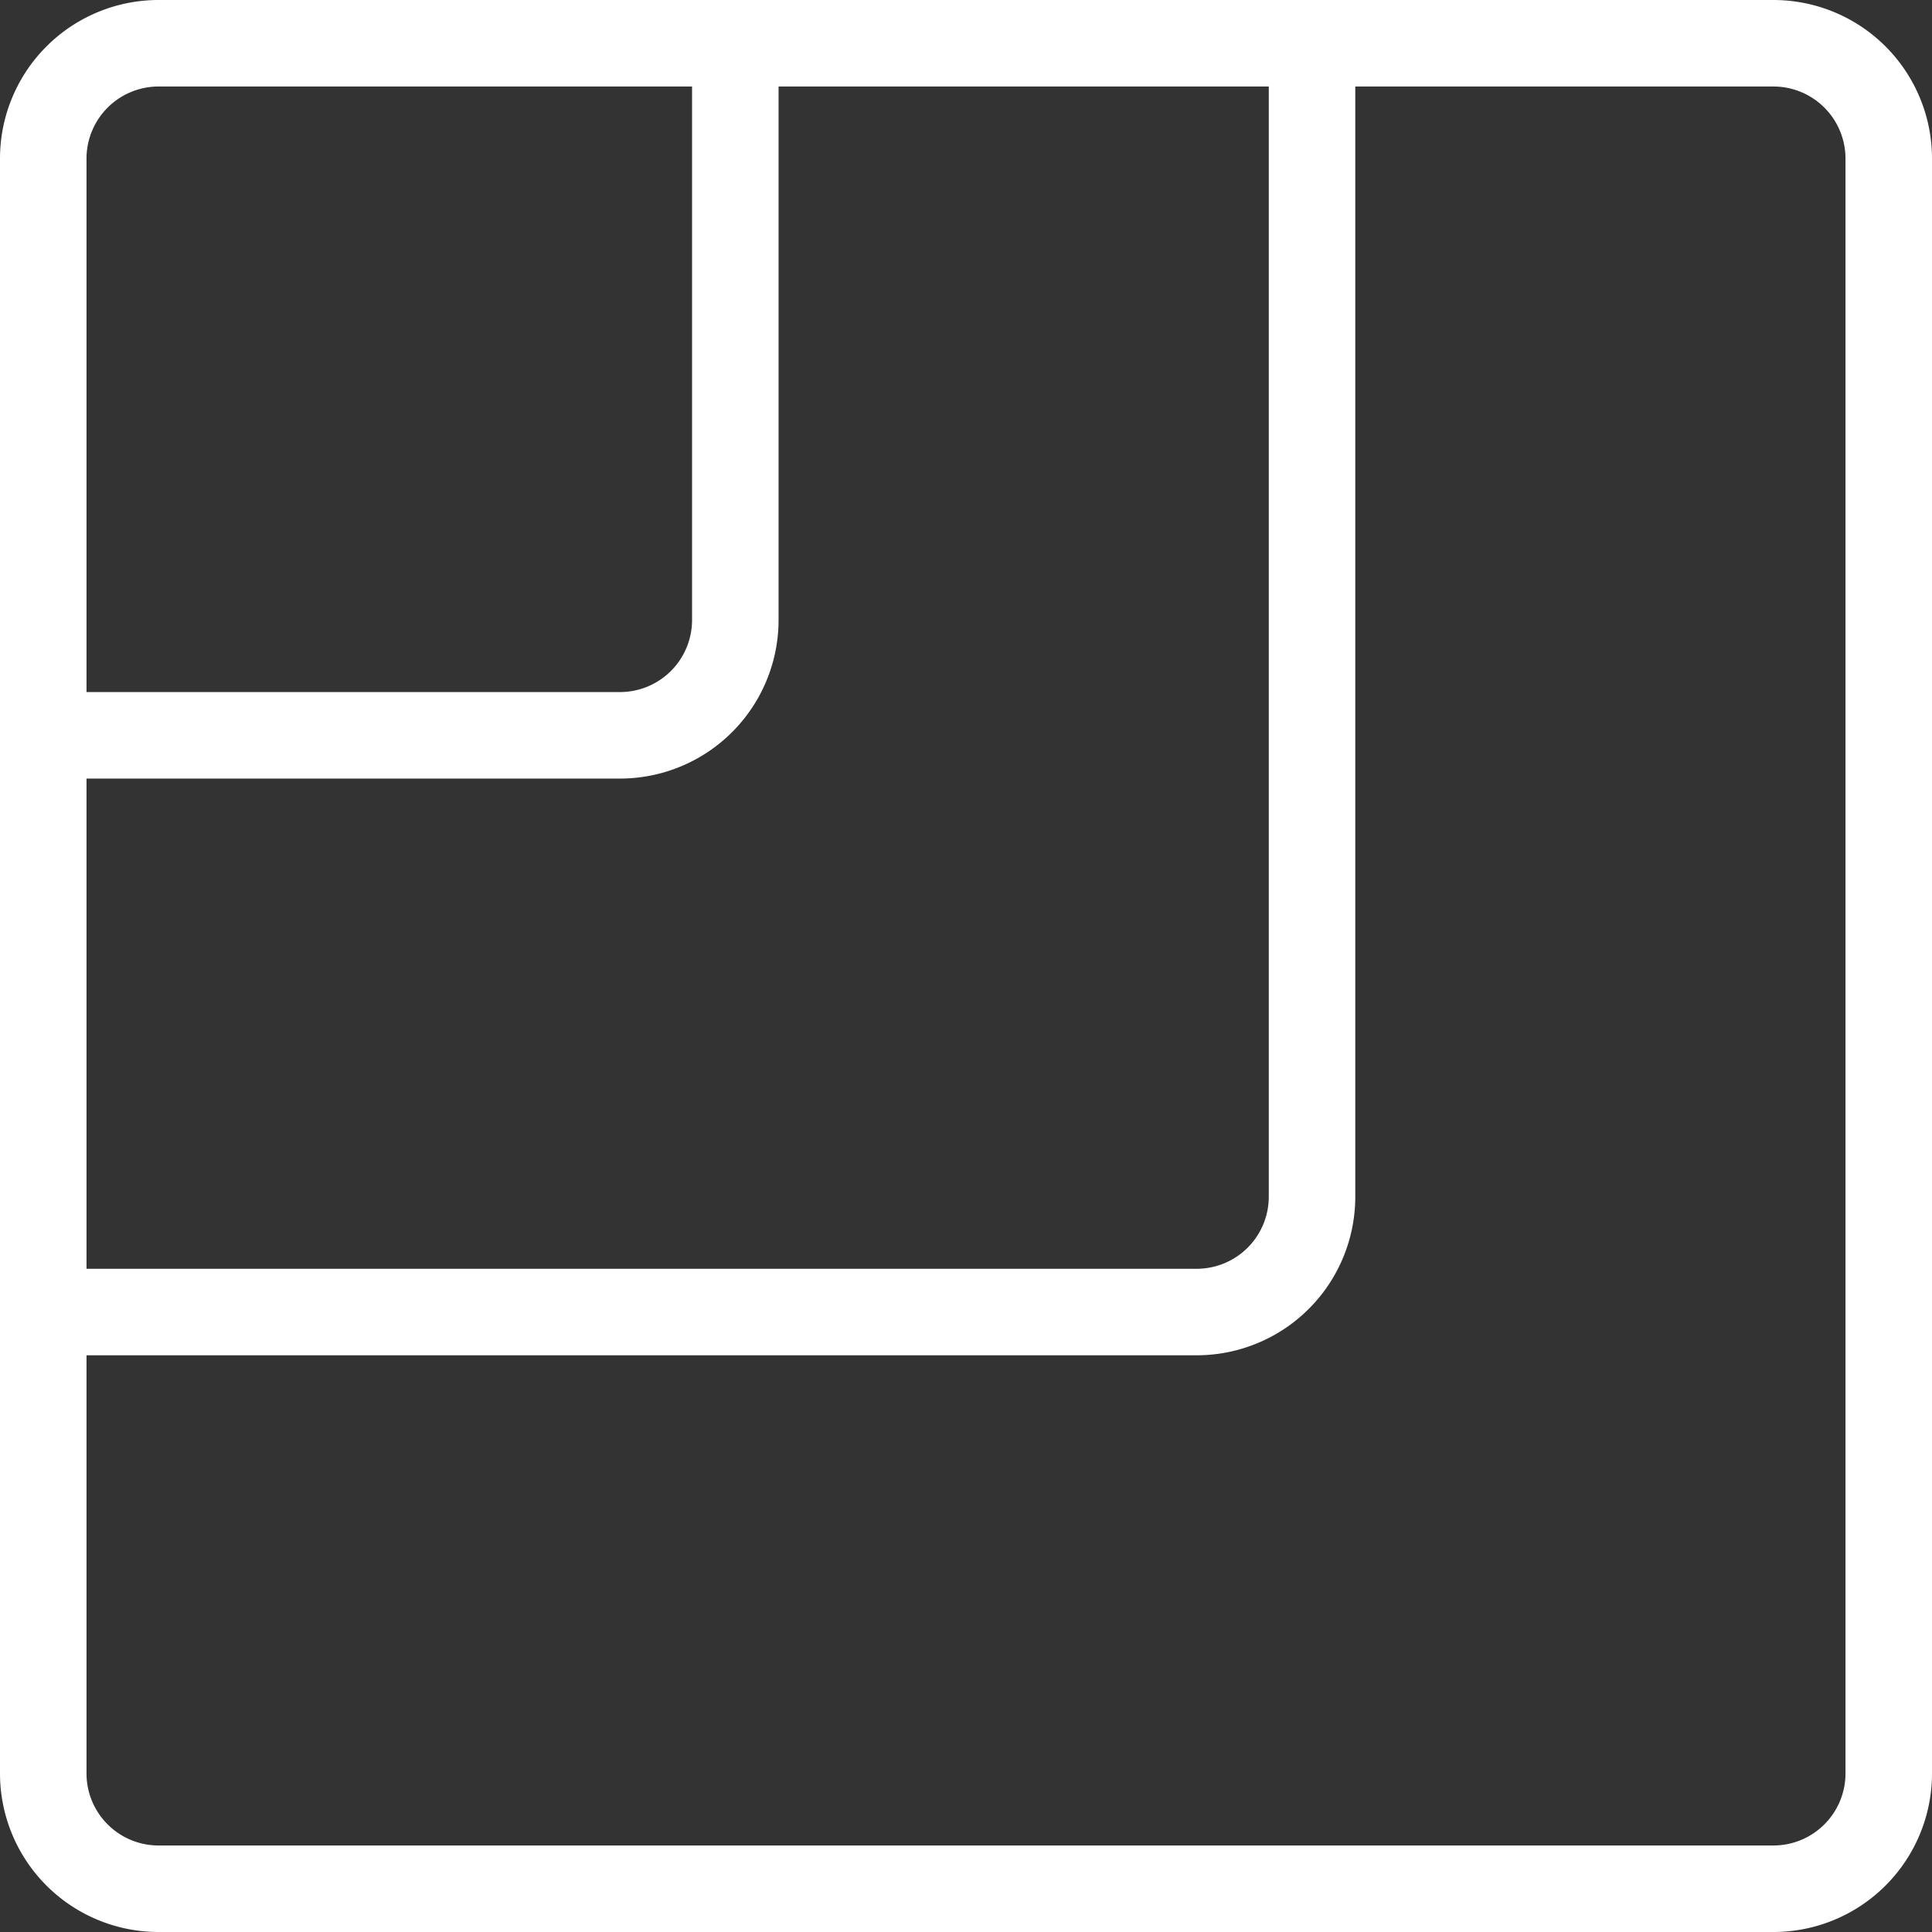 <svg xmlns="http://www.w3.org/2000/svg" viewBox="0 0 67 67"><rect x="0" y="0" width="67" height="67" fill="#333333" stroke="none"/><defs><style>.cls-1{fill:#fff;stroke:#fff;stroke-miterlimit:10;fill-rule:evenodd;}</style></defs><title>icon-noun-square</title><g id="Layer_2" data-name="Layer 2"><g id="Layer_1-2" data-name="Layer 1"><path class="cls-1" d="M.5,5.5a5,5,0,0,1,5-5h56a5,5,0,0,1,5,5v56a5,5,0,0,1-5,5H5.5a5,5,0,0,1-5-5Zm46-3v39a5,5,0,0,1-5,5H2.5v15a3,3,0,0,0,3,3h56a3,3,0,0,0,3-3V5.5a3,3,0,0,0-3-3Zm-22,0H5.5a3,3,0,0,0-3,3v19h19a3,3,0,0,0,3-3Zm2,0v19a5,5,0,0,1-5,5H2.5v18h39a3,3,0,0,0,3-3V2.5Z"/></g></g></svg>